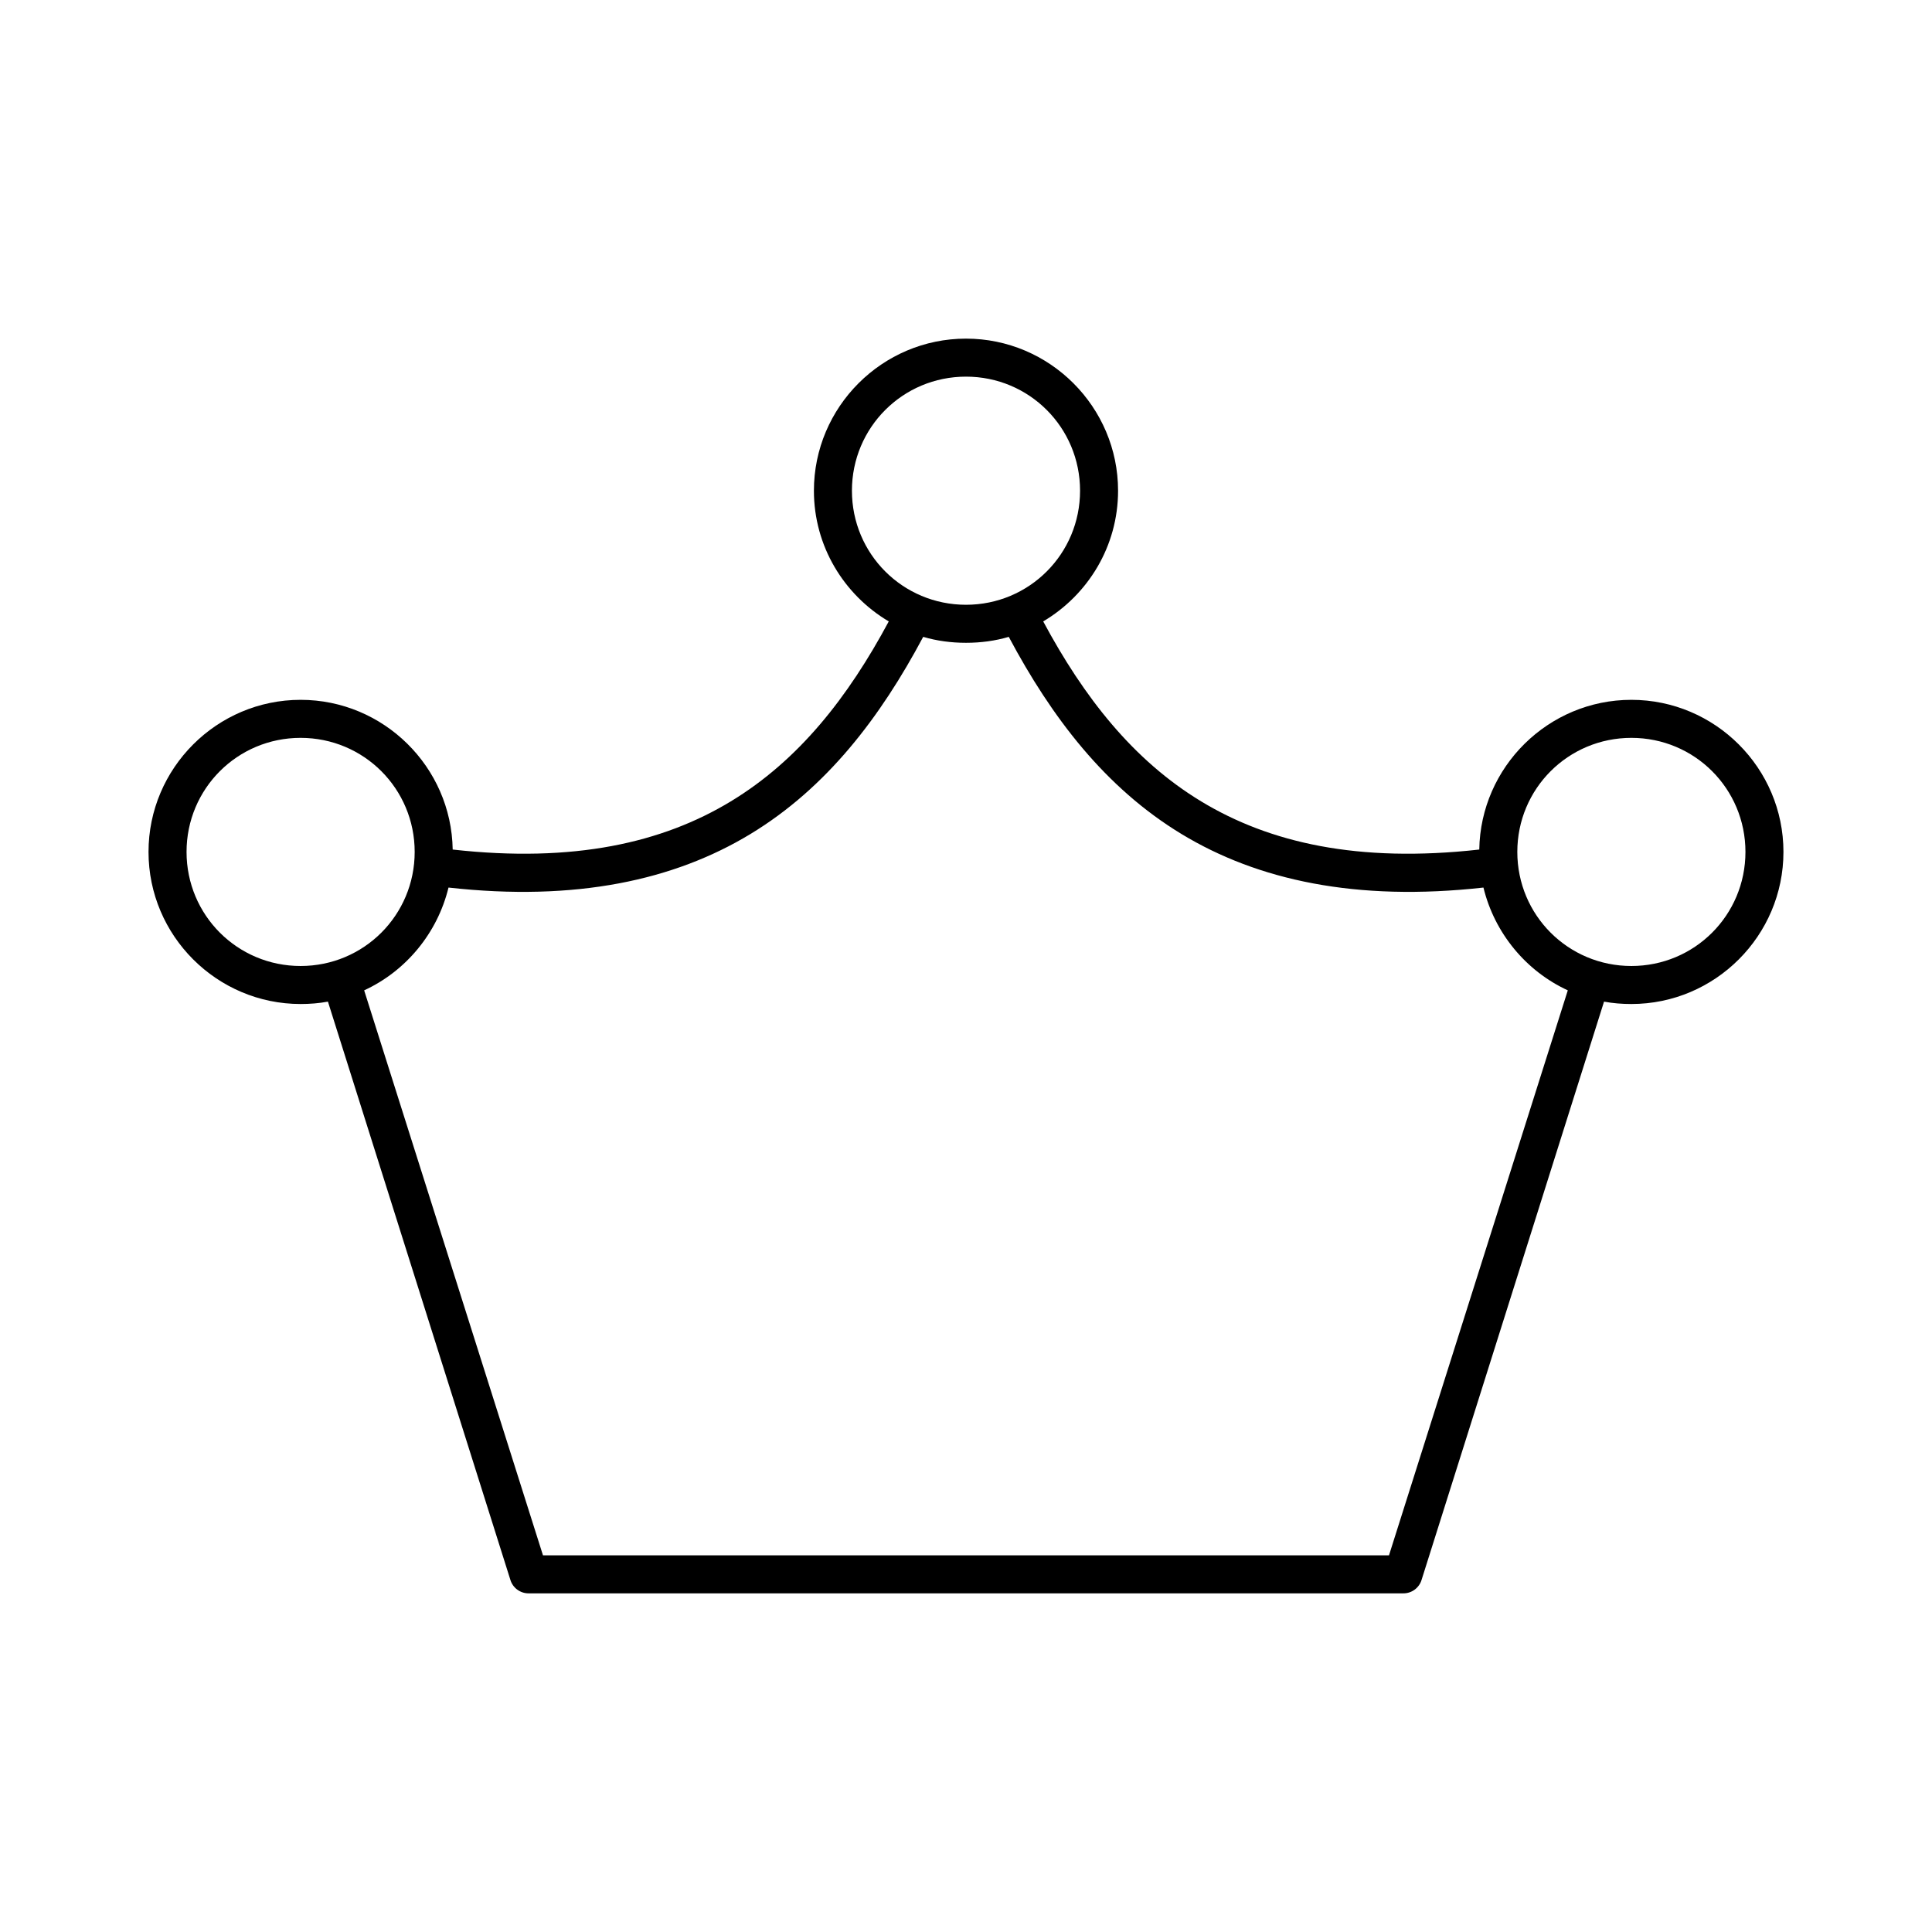 <?xml version="1.0" encoding="UTF-8"?>
<!-- Uploaded to: SVG Repo, www.svgrepo.com, Generator: SVG Repo Mixer Tools -->
<svg fill="#000000" width="800px" height="800px" version="1.1" viewBox="144 144 512 512" xmlns="http://www.w3.org/2000/svg">
 <path d="m400 233.74c-22.203 0-40.305 18.105-40.305 40.305 0 14.73 7.973 27.598 19.836 34.637-10.77 20.07-23.824 36.77-41.879 47.703-18.09 10.957-41.566 16.348-73.684 12.754-0.344-21.91-18.316-39.676-40.305-39.676-22.199 0-40.305 18.105-40.305 40.305s18.105 40.305 40.305 40.305c2.496 0 4.871-0.191 7.242-0.629l48.336 153.19c0.633 2.164 2.625 3.644 4.879 3.621h231.75c2.254 0.023 4.246-1.457 4.879-3.621l48.336-153.19c2.371 0.438 4.746 0.629 7.242 0.629 22.199 0 40.305-18.105 40.305-40.305s-18.105-40.305-40.305-40.305c-21.988 0-39.961 17.766-40.305 39.676-32.113 3.594-55.59-1.797-73.684-12.754-18.055-10.934-31.109-27.633-41.879-47.703 11.863-7.039 19.84-19.906 19.84-34.637 0-22.199-18.105-40.305-40.305-40.305zm0 10.074c16.754 0 30.227 13.477 30.227 30.23s-13.473 30.227-30.227 30.227c-16.758 0-30.23-13.473-30.23-30.227s13.473-30.23 30.23-30.23zm-11.336 68.961c3.606 1.062 7.394 1.574 11.336 1.574 3.938 0 7.731-0.512 11.336-1.574 11.324 21.262 25.516 39.977 45.812 52.27 20.152 12.203 46.211 17.93 79.98 14.168 2.941 12.074 11.281 22.137 22.355 27.238l-47.387 149.73h-224.2l-47.391-149.73c11.078-5.102 19.414-15.164 22.355-27.238 33.77 3.762 59.832-1.965 79.98-14.168 20.297-12.293 34.488-31.008 45.816-52.27zm-165 26.766c16.754 0 30.23 13.473 30.23 30.227 0 16.754-13.477 30.23-30.23 30.23-16.754 0-30.227-13.477-30.227-30.23 0-16.754 13.473-30.227 30.227-30.227zm352.67 0c16.754 0 30.227 13.473 30.227 30.227 0 16.754-13.473 30.23-30.227 30.23-16.754 0-30.23-13.477-30.23-30.23 0-16.754 13.477-30.227 30.23-30.227z"/>
</svg>